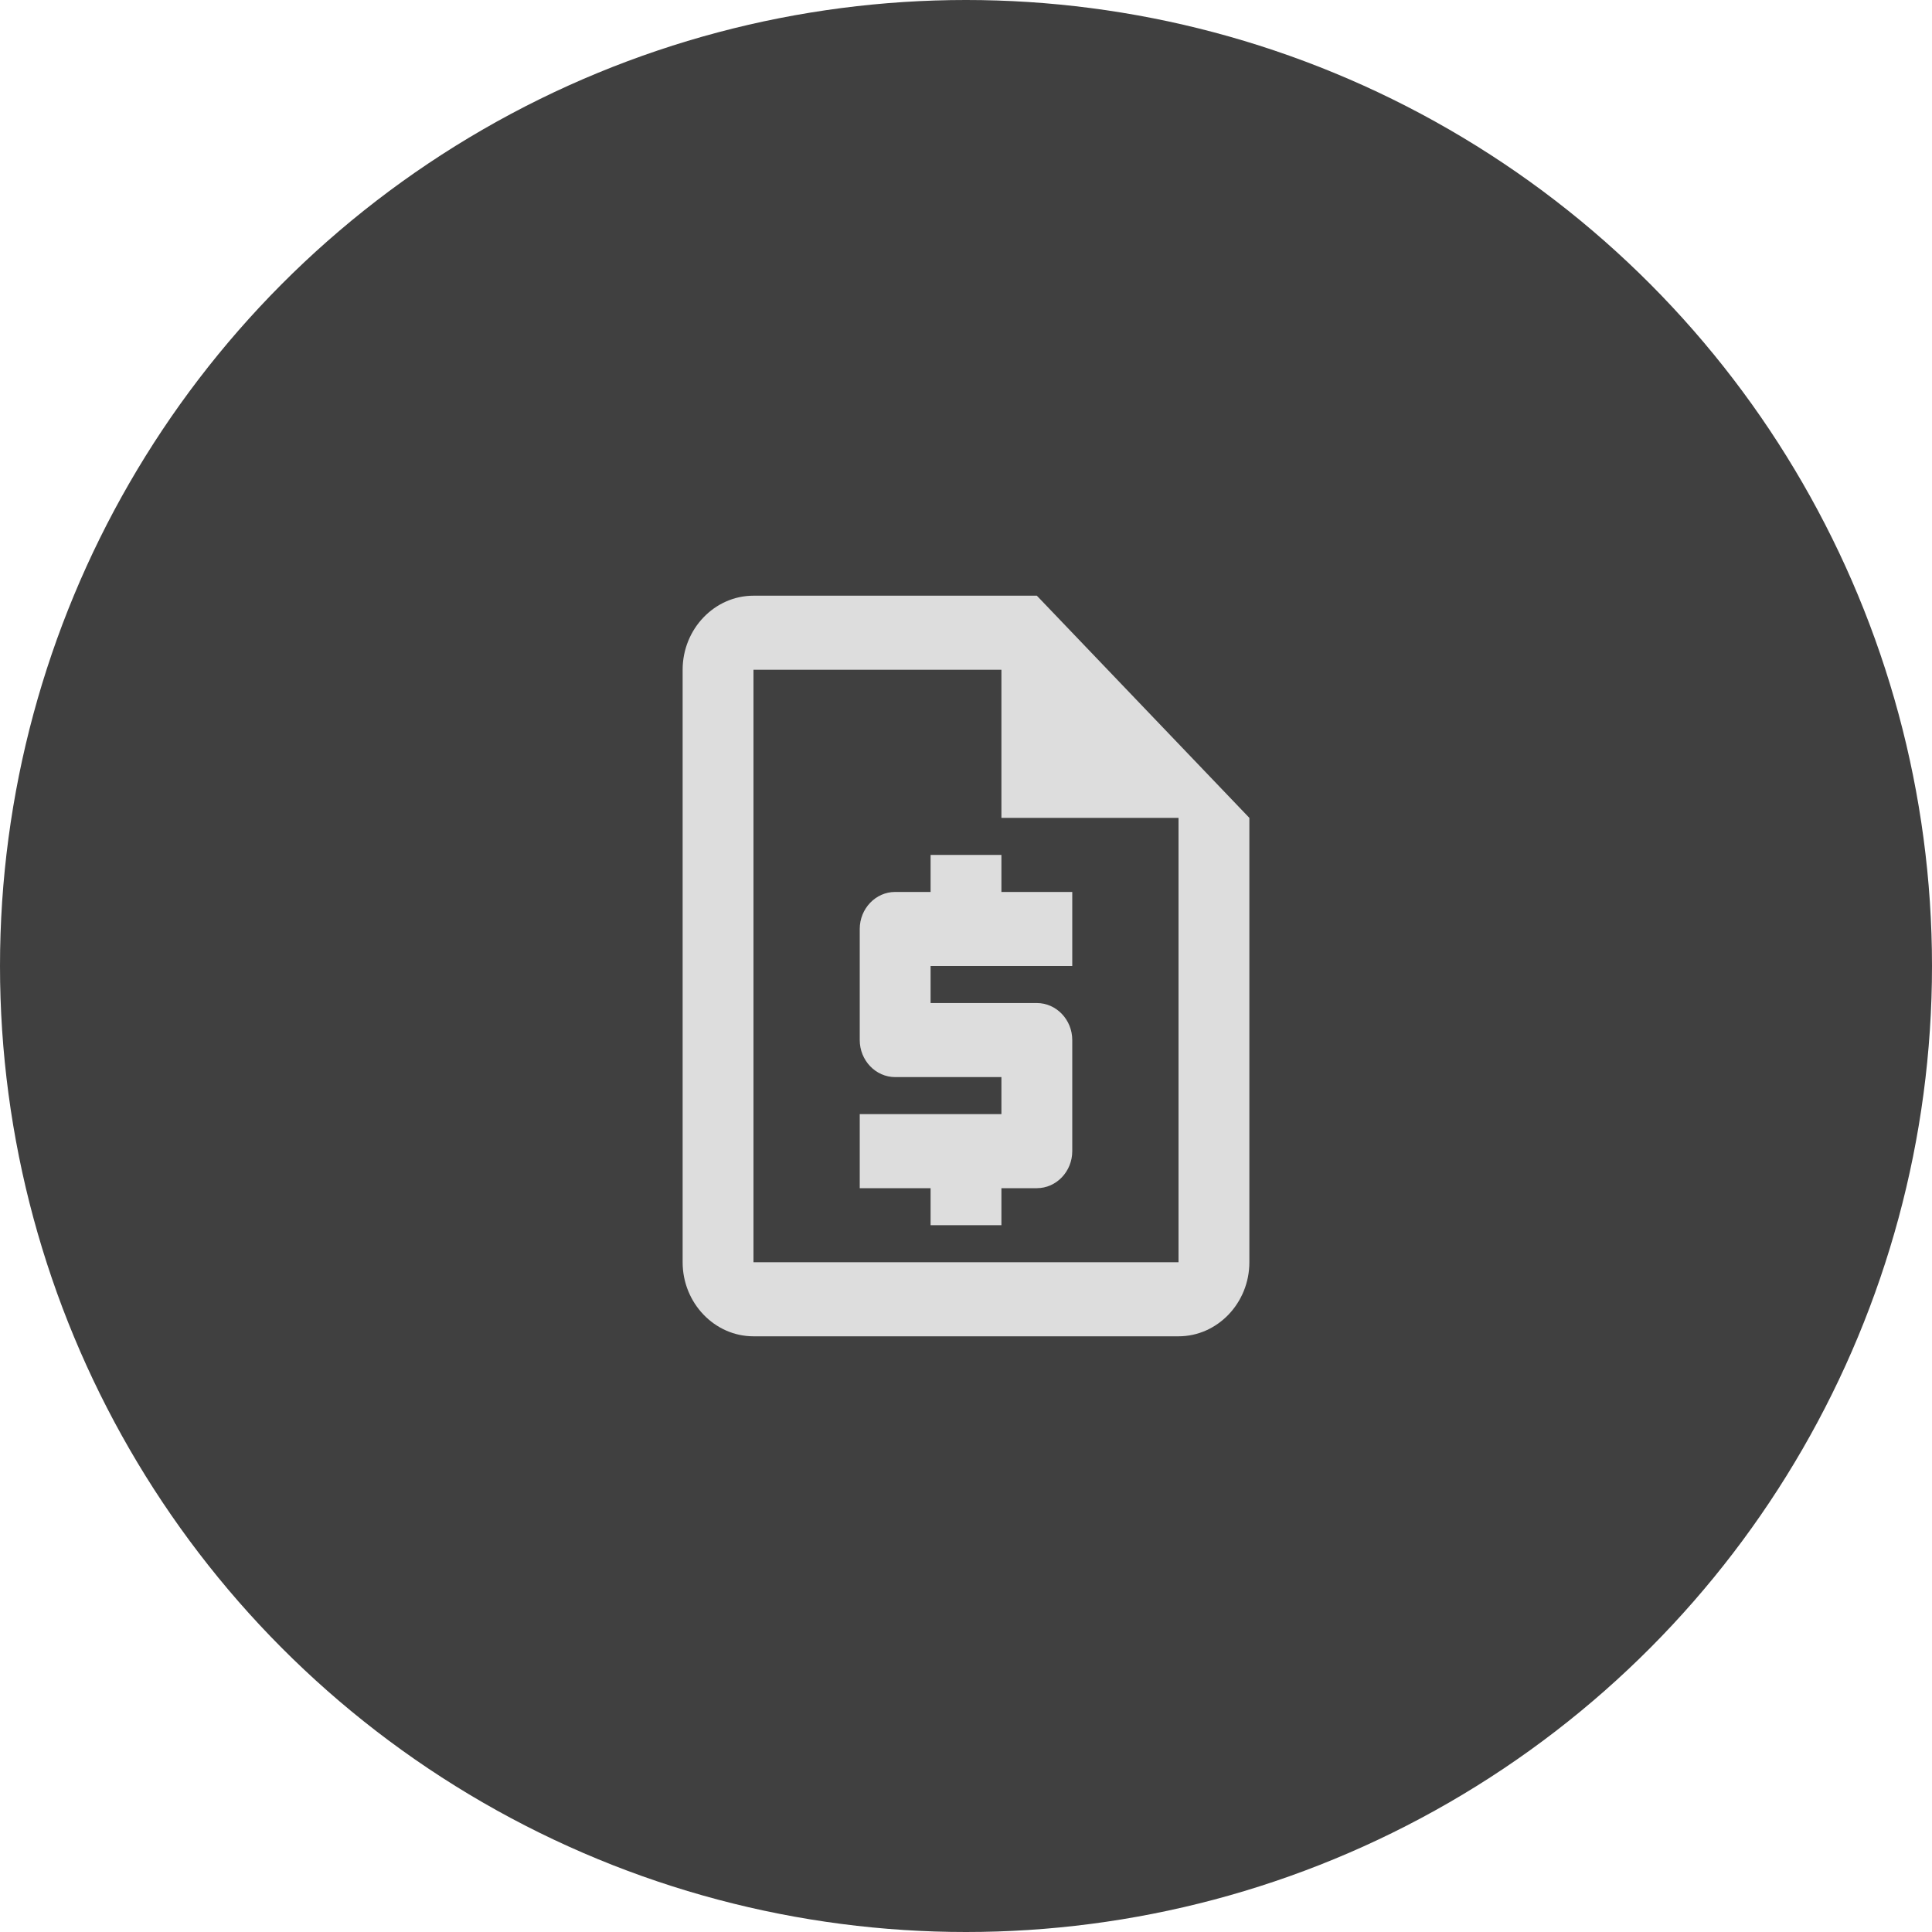 <svg width="100" height="100" viewBox="0 0 100 100" fill="none" xmlns="http://www.w3.org/2000/svg">
<circle cx="50" cy="50" r="50" fill="black" fill-opacity="0.75"/>
<g clip-path="url(#clip0_2358_56451)">
<path d="M53.667 30.833H39C36.983 30.833 35.333 32.558 35.333 34.667V65.333C35.333 67.442 36.983 69.167 39 69.167H61C63.017 69.167 64.667 67.442 64.667 65.333V42.333L53.667 30.833ZM39 65.333V34.667H51.833V42.333H61V65.333H39ZM48.167 63.417H51.833V61.5H53.667C54.675 61.5 55.5 60.638 55.5 59.583V53.833C55.5 52.779 54.675 51.917 53.667 51.917H48.167V50H55.5V46.167H51.833V44.25H48.167V46.167H46.333C45.325 46.167 44.5 47.029 44.5 48.083V53.833C44.5 54.888 45.325 55.75 46.333 55.75H51.833V57.667H44.5V61.5H48.167V63.417Z" fill="#DDDDDD"/>
</g>
<defs>
<clipPath id="clip0_2358_56451">
<rect width="44" height="46" fill="white" transform="translate(28 27)"/>
</clipPath>
</defs>
</svg>
